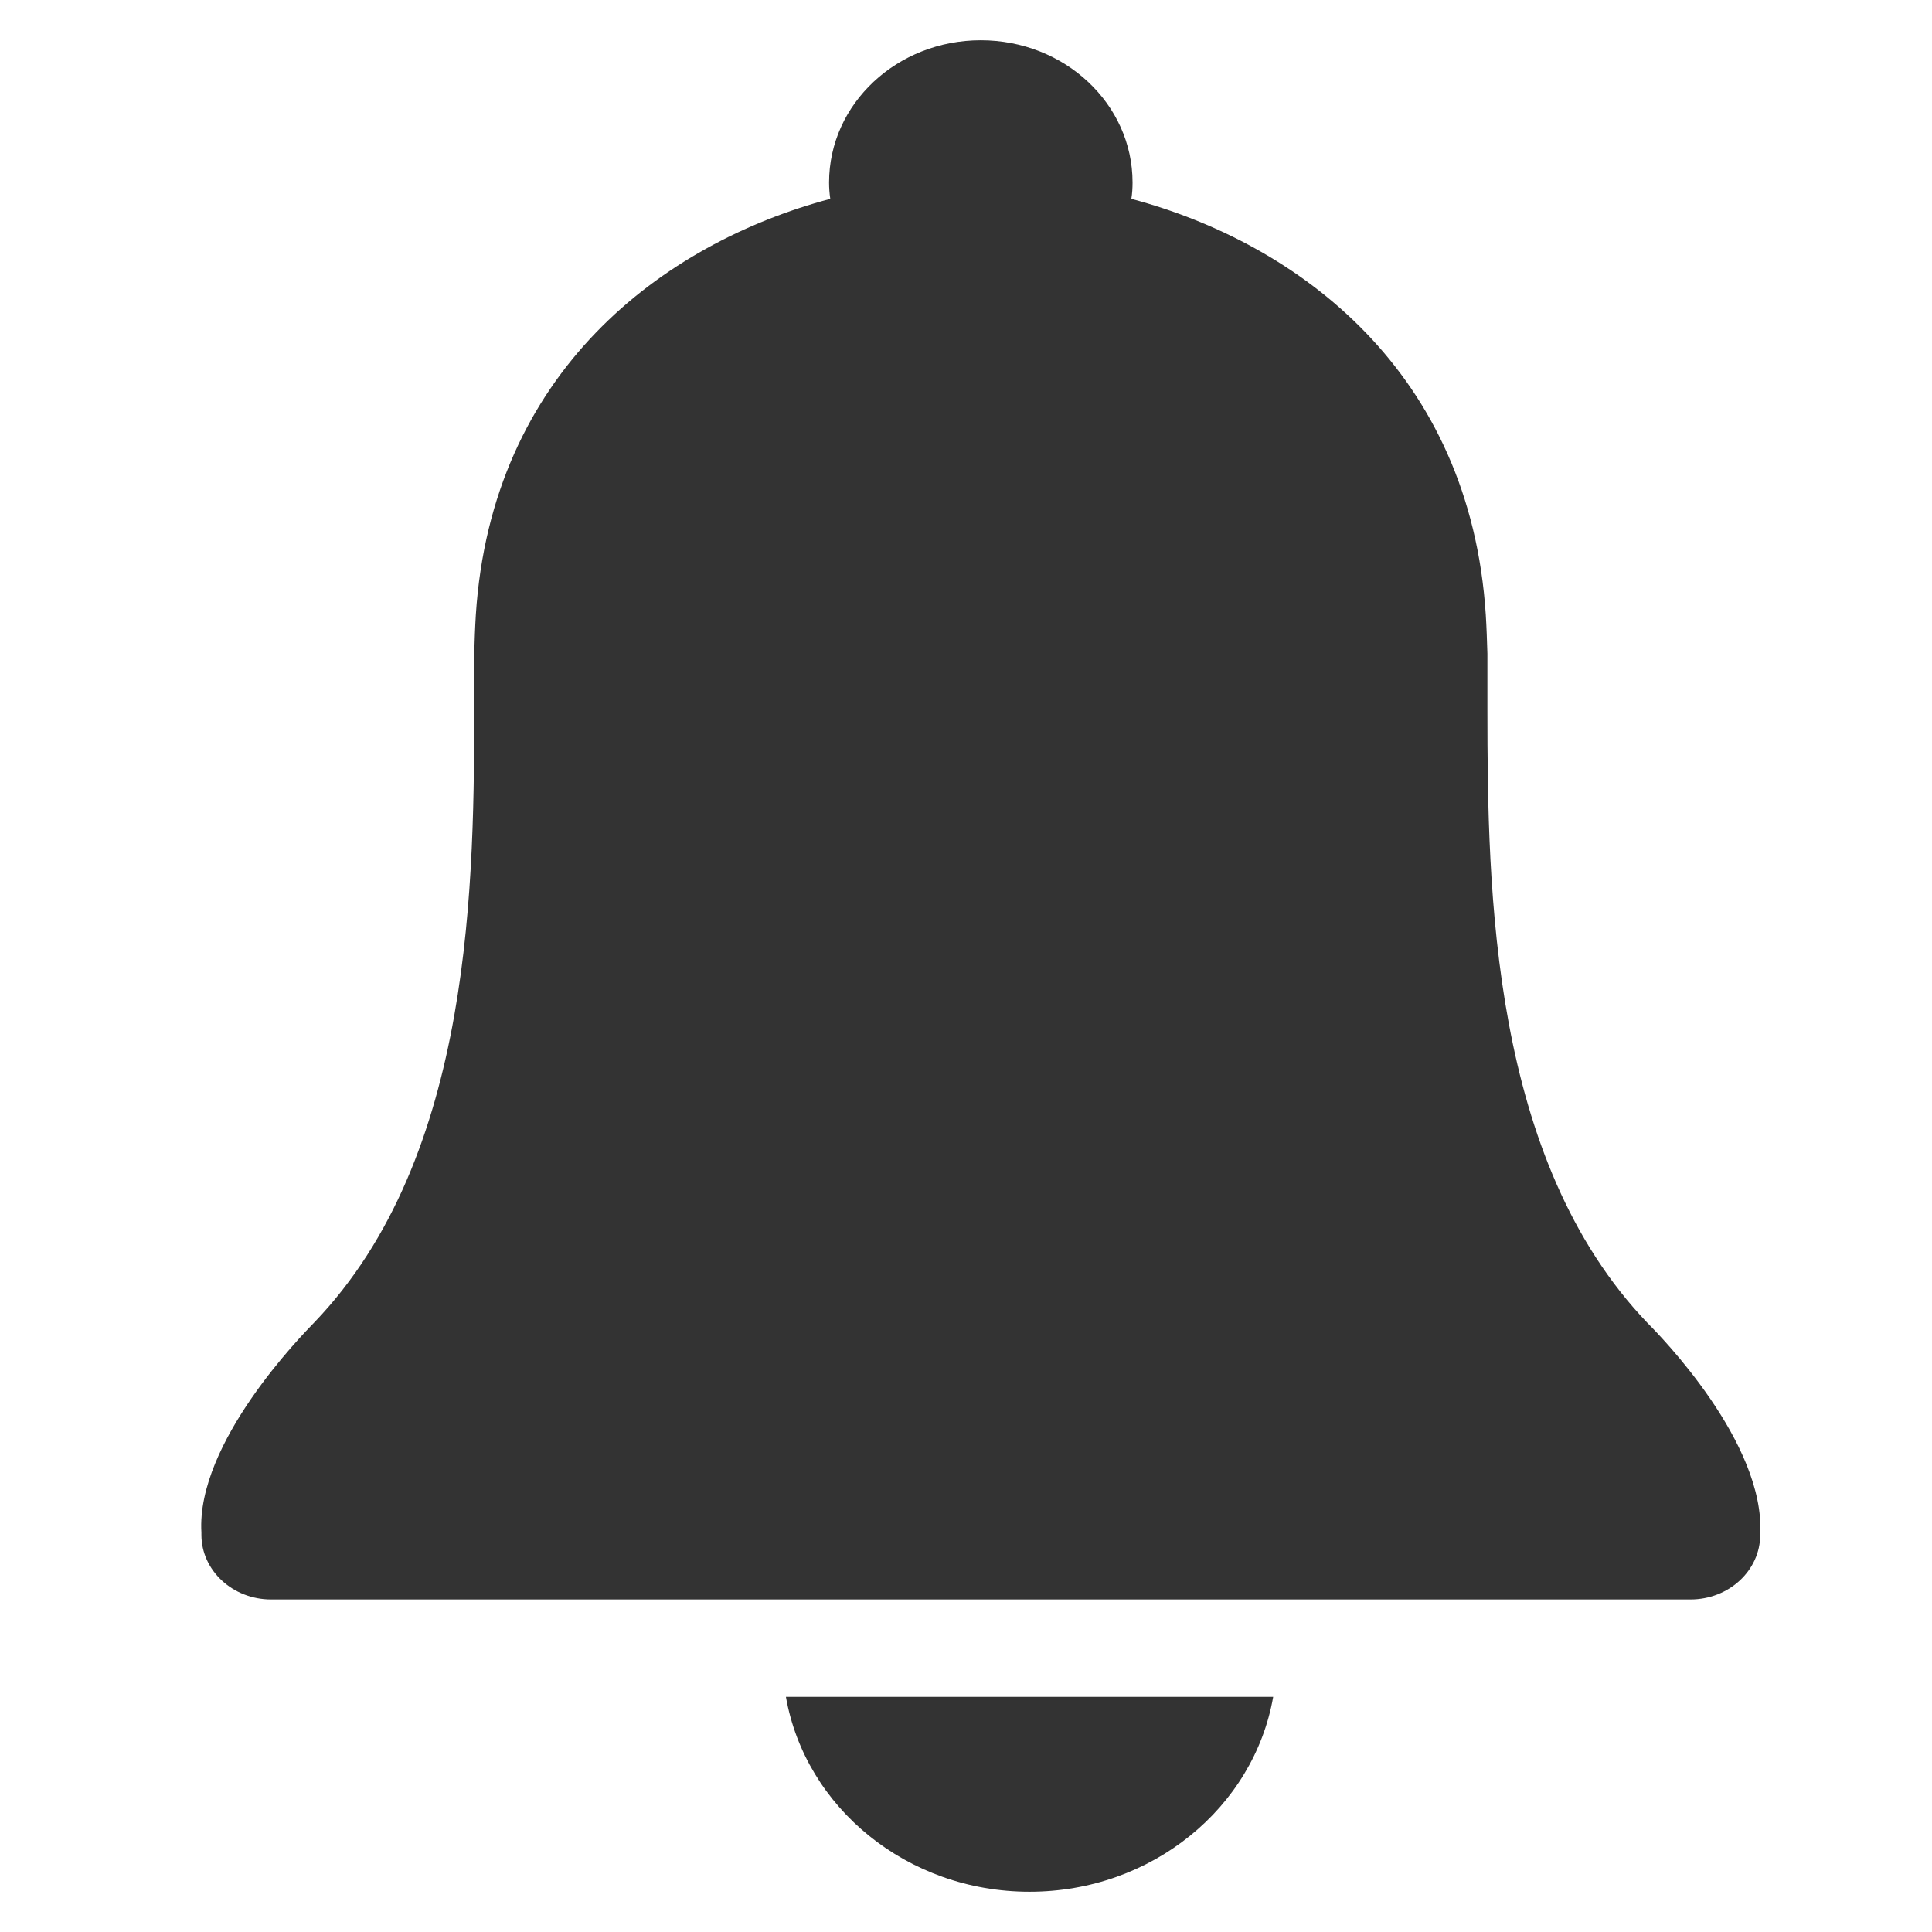 <svg width="24" height="24" viewBox="0 0 24 24" fill="none" xmlns="http://www.w3.org/2000/svg">
<path fill-rule="evenodd" clip-rule="evenodd" d="M15.816 21.079C15.575 22.454 14.31 23.5 12.789 23.5C11.269 23.5 10.004 22.454 9.763 21.079H15.816ZM12.184 0.5C13.224 0.5 14.069 1.289 14.069 2.267C14.069 2.333 14.065 2.404 14.054 2.47C16.143 3.027 18.263 4.624 18.457 7.638C18.467 7.798 18.472 7.955 18.477 8.12V8.815C18.478 11.082 18.522 14.408 20.47 16.439C20.612 16.581 21.932 17.922 21.866 19.066C21.866 19.509 21.478 19.869 20.999 19.869H3.368C2.89 19.869 2.502 19.509 2.502 19.066V19.037C2.436 17.922 3.756 16.581 3.903 16.429C5.891 14.36 5.891 10.926 5.891 8.659V8.12C5.896 7.955 5.901 7.798 5.911 7.638C6.105 4.624 8.225 3.027 10.314 2.47C10.304 2.404 10.299 2.333 10.299 2.267C10.299 1.289 11.144 0.5 12.184 0.5Z" fill="#333333"/>
</svg>
